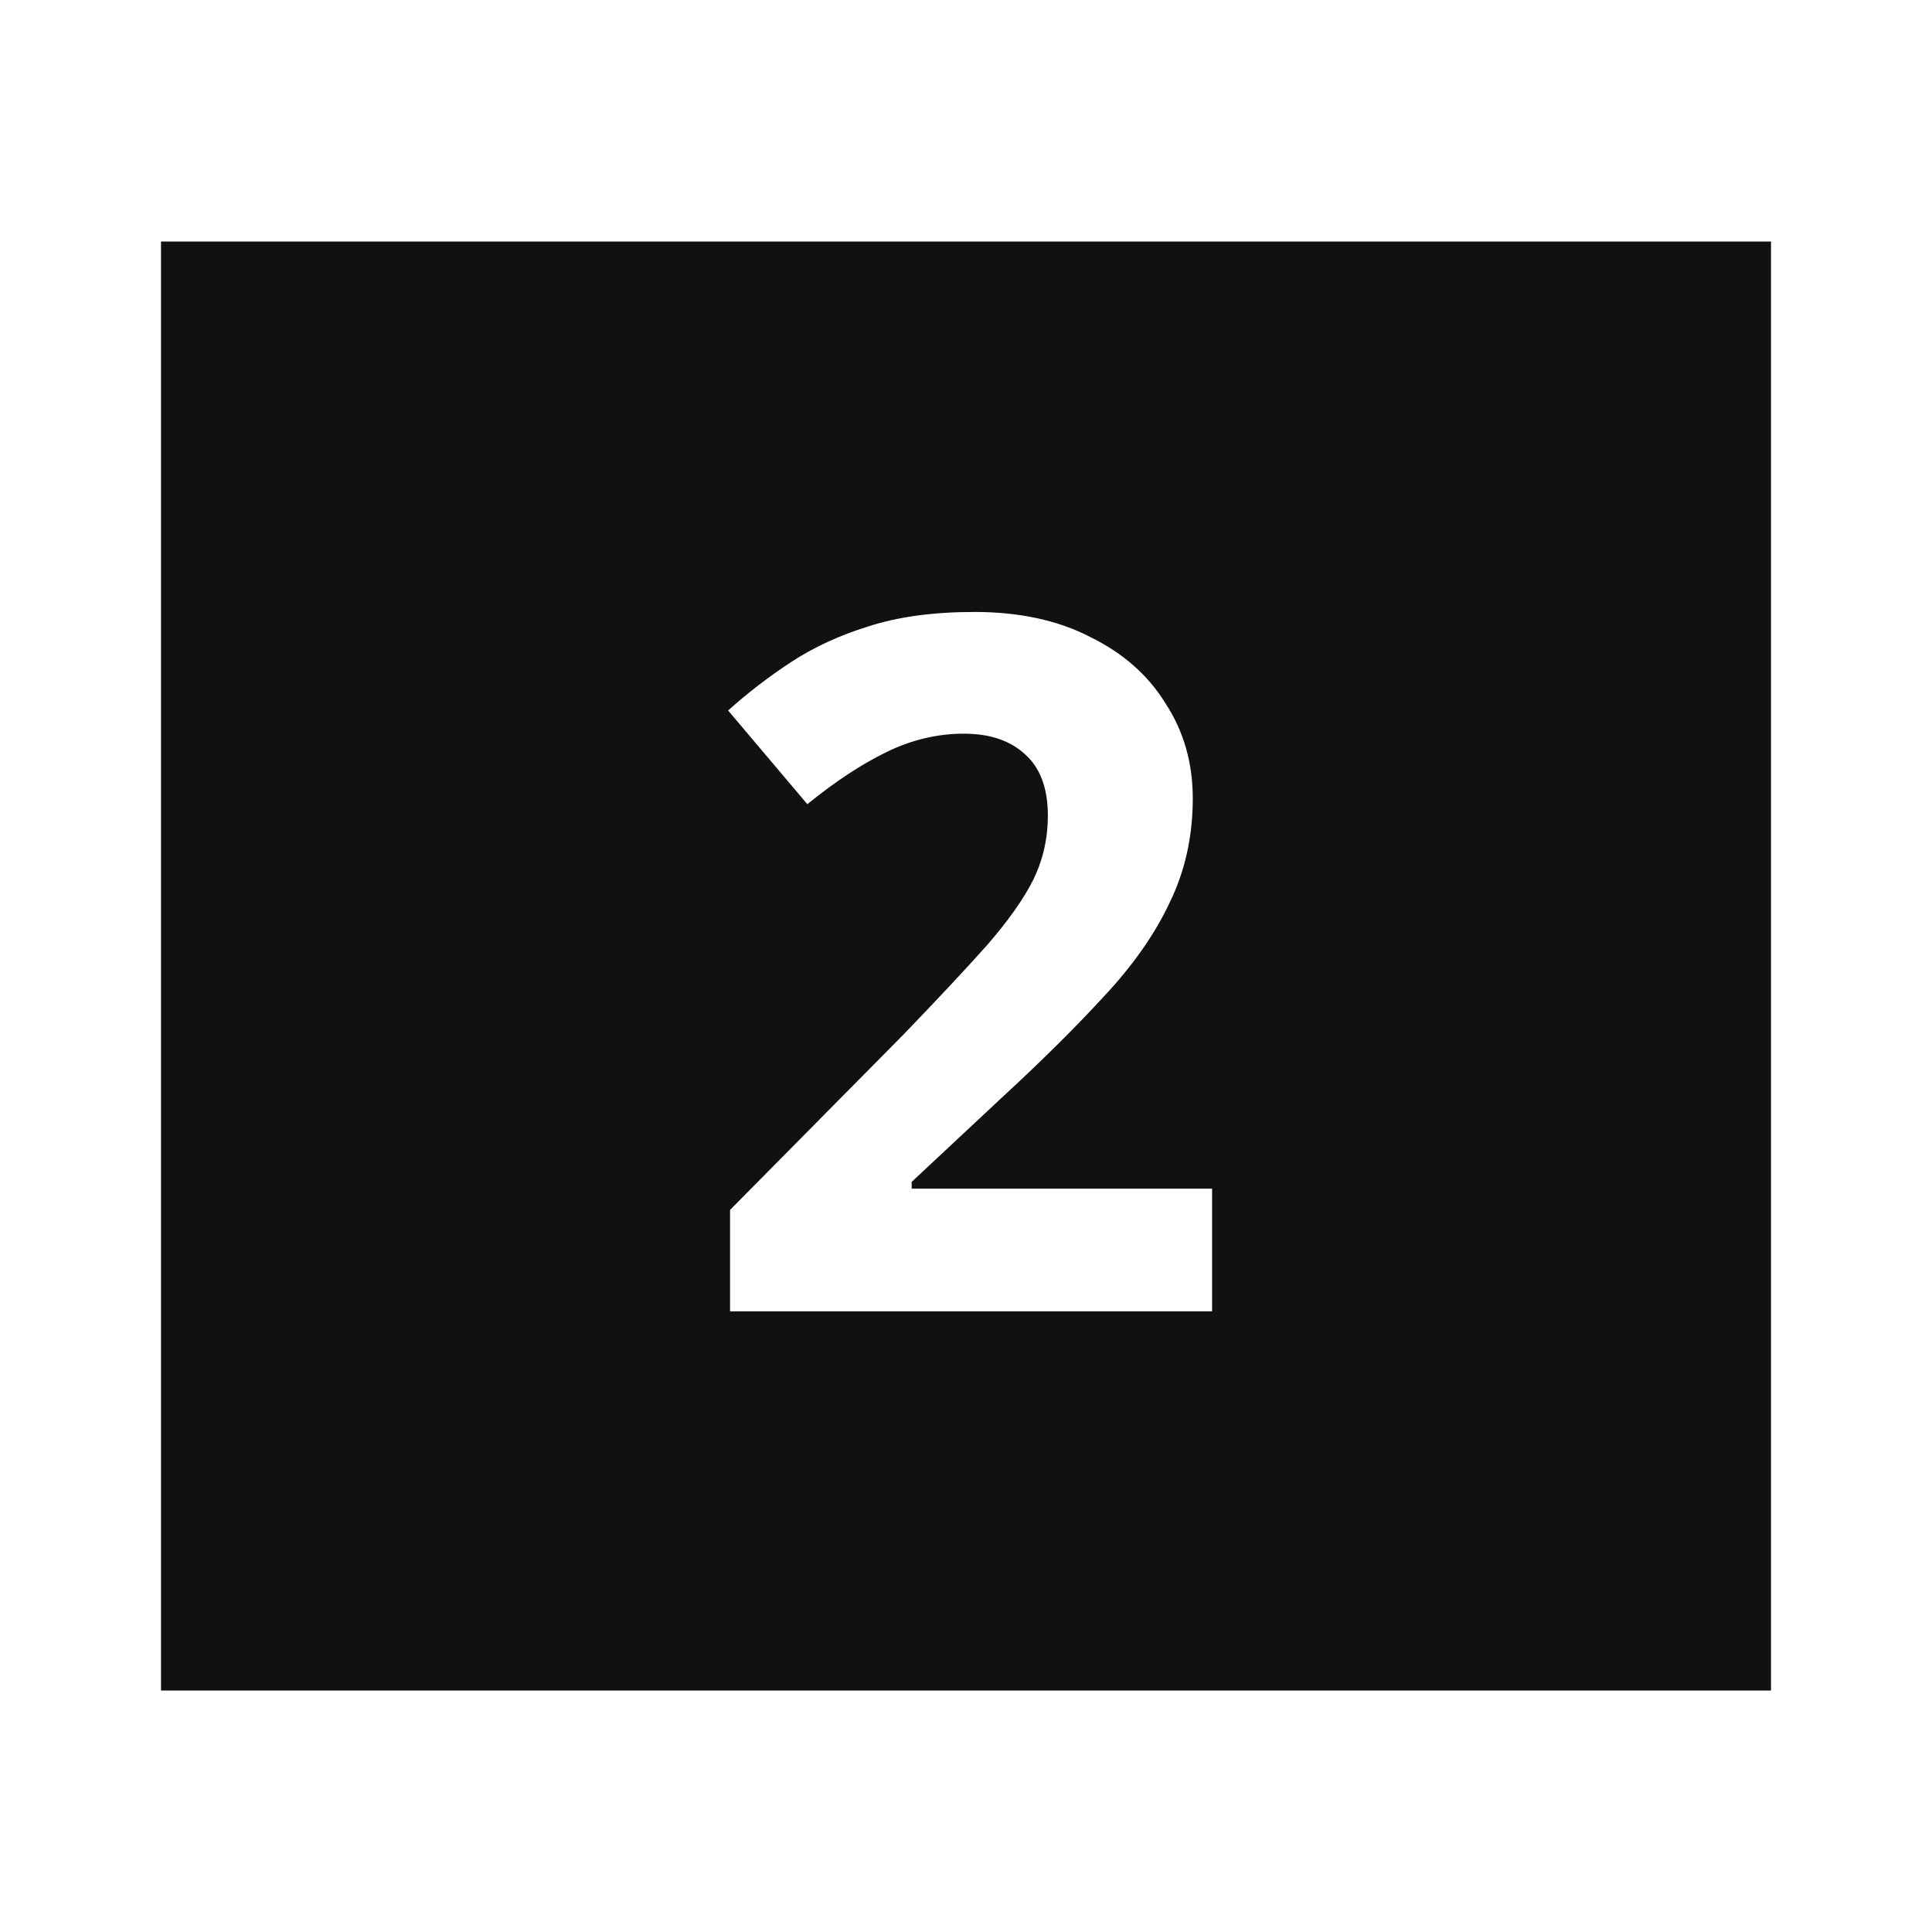 <svg width="24" height="24" viewBox="0 0 24 24" fill="none" xmlns="http://www.w3.org/2000/svg">
<path fill-rule="evenodd" clip-rule="evenodd" d="M22 3H2V21H22V3ZM9.069 15.03V16.29H15.057V14.766H11.325V14.682L12.429 13.65C12.933 13.186 13.361 12.762 13.713 12.378C14.073 11.994 14.345 11.606 14.529 11.214C14.721 10.822 14.817 10.39 14.817 9.918C14.817 9.478 14.705 9.086 14.481 8.742C14.265 8.39 13.953 8.114 13.545 7.914C13.145 7.706 12.665 7.602 12.105 7.602C11.593 7.602 11.153 7.662 10.785 7.782C10.425 7.894 10.105 8.042 9.825 8.226C9.545 8.41 9.285 8.61 9.045 8.826L10.029 9.99C10.373 9.71 10.701 9.494 11.013 9.342C11.325 9.19 11.645 9.114 11.973 9.114C12.293 9.114 12.545 9.198 12.729 9.366C12.921 9.534 13.017 9.79 13.017 10.134C13.017 10.414 12.957 10.678 12.837 10.926C12.717 11.166 12.525 11.438 12.261 11.742C11.997 12.038 11.649 12.41 11.217 12.858L9.069 15.03Z" fill="#111111"/>
</svg>
